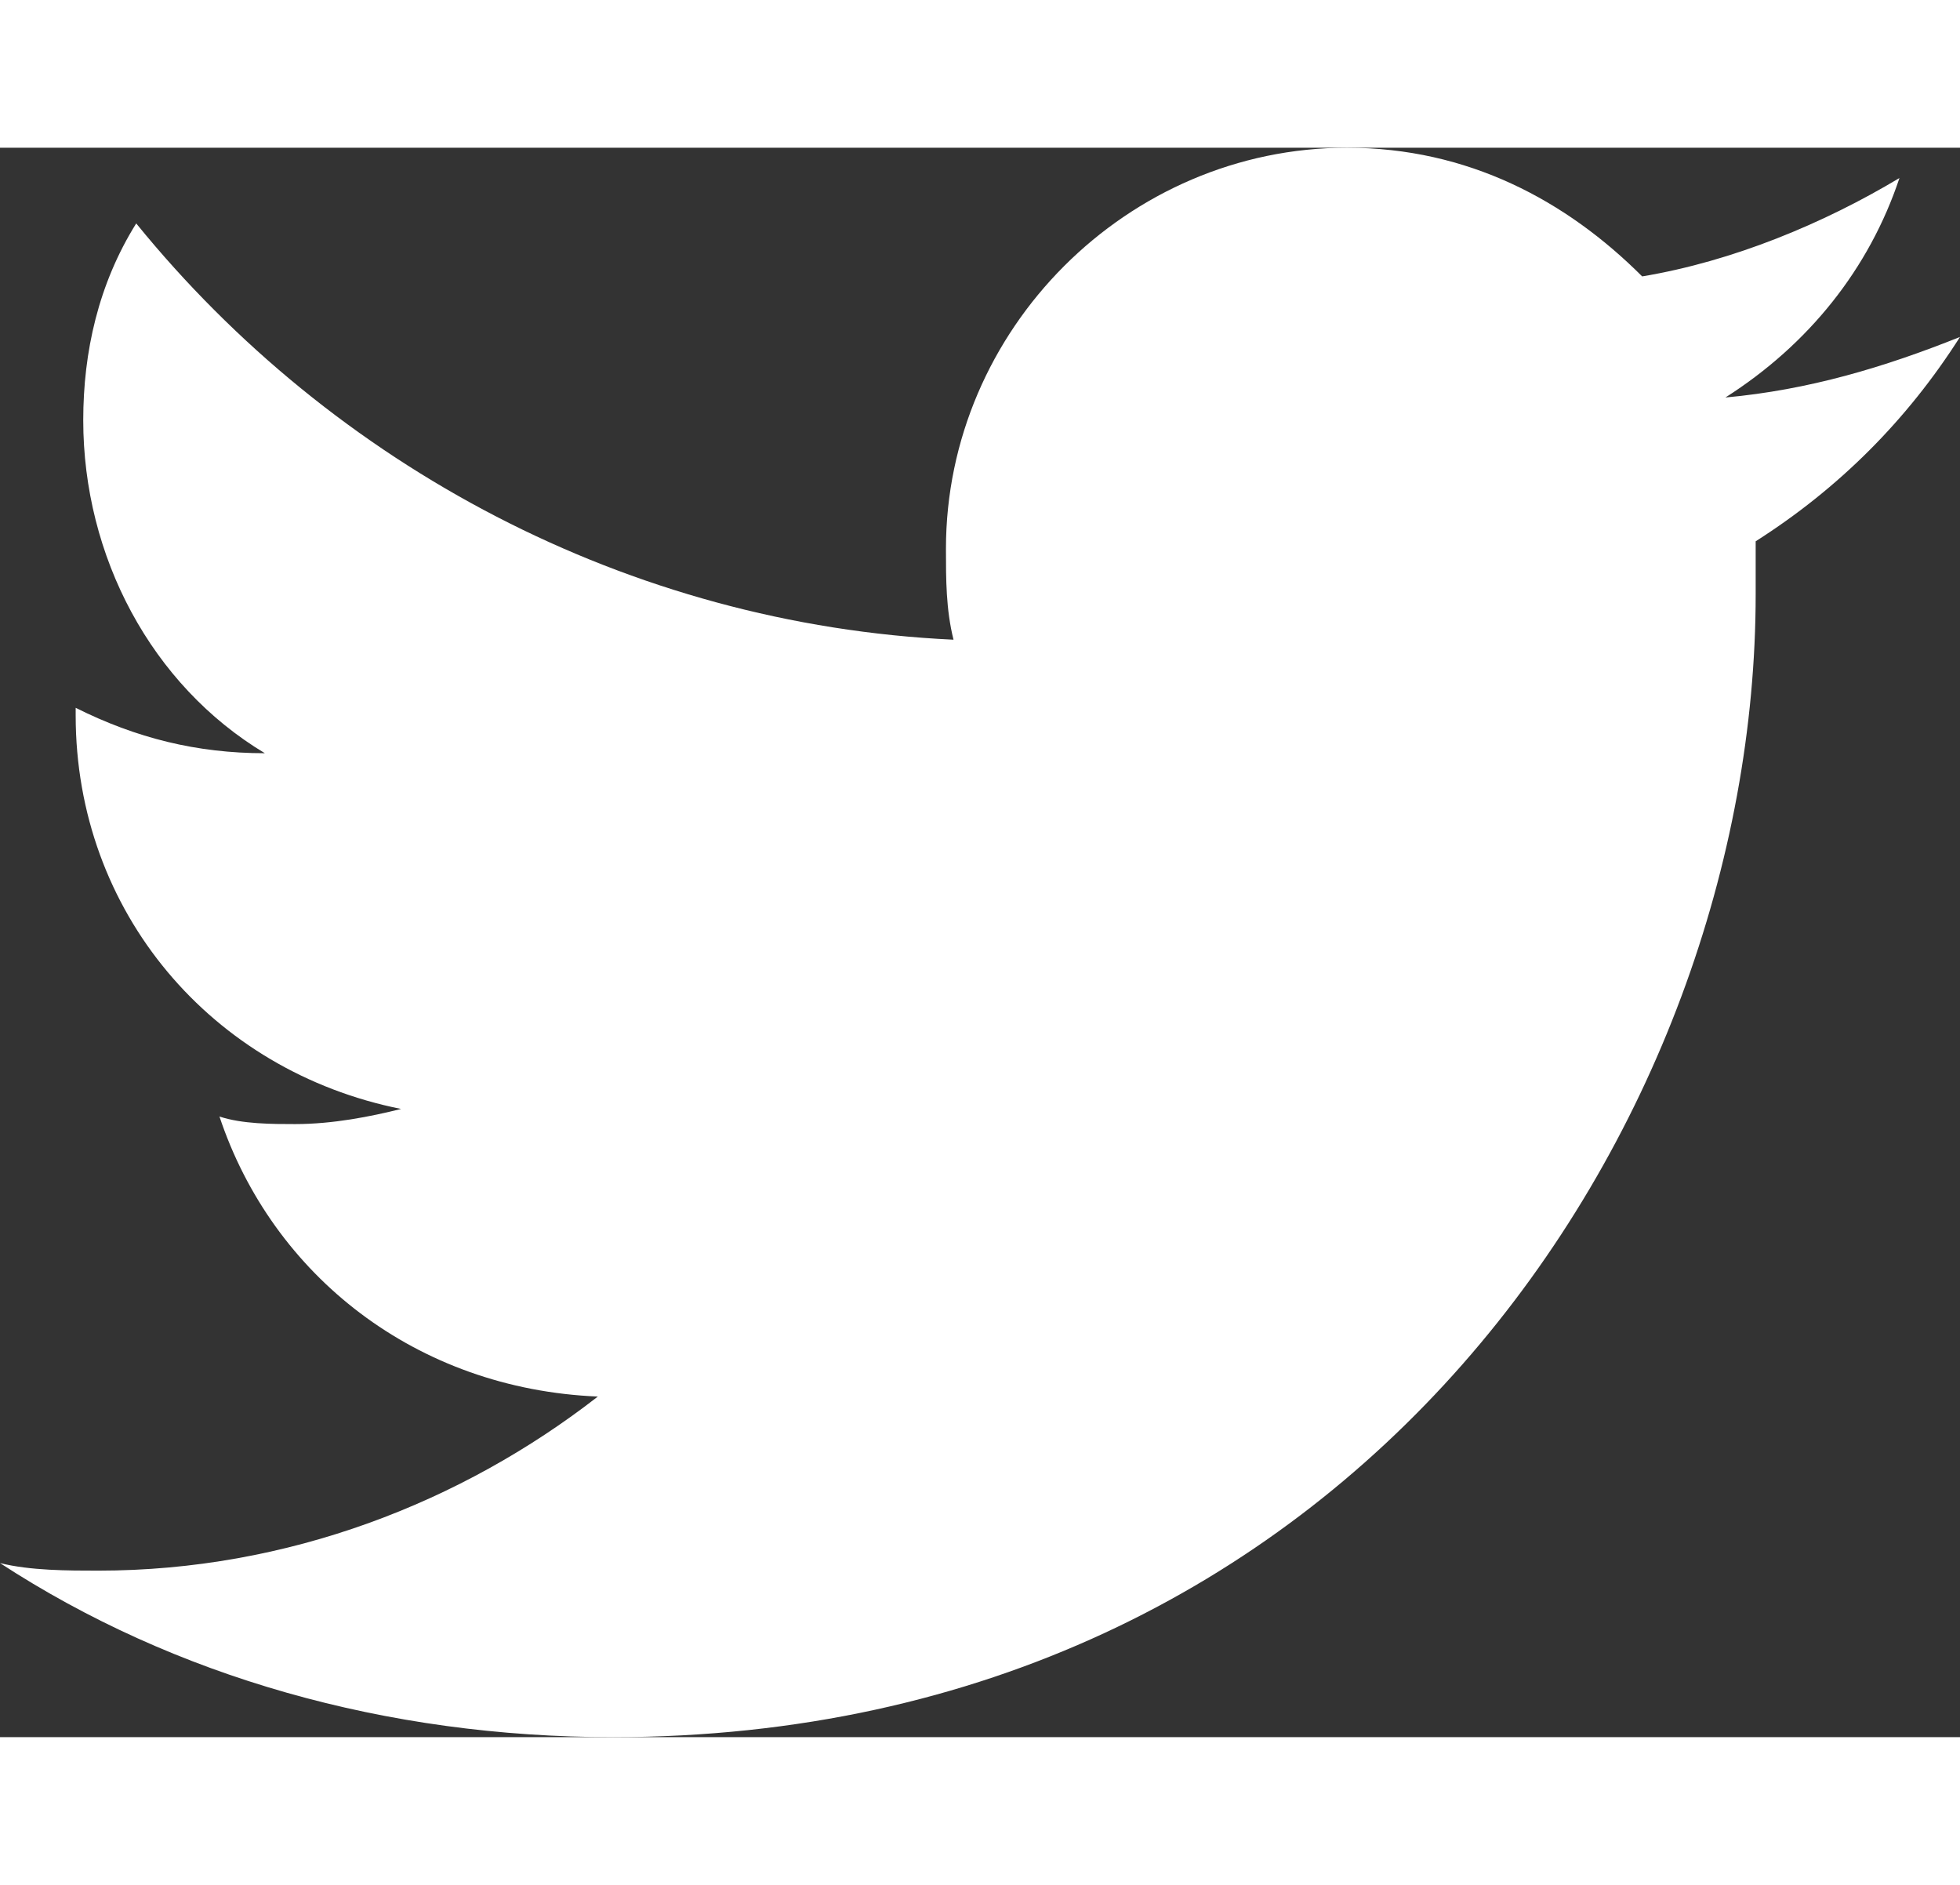 <?xml version="1.0" encoding="utf-8"?><svg width="26" height="25" version="1.1" id="Layer_1" xmlns="http://www.w3.org/2000/svg" xmlns:xlink="http://www.w3.org/1999/xlink" x="0px" y="0px" viewBox="7 -4 25.9 21" style="enable-background:new 7 -4 25.9 21;" xml:space="preserve"><rect x="7" y="-4" width="25.9" height="21" fill="#333333" stroke="none"/><path style="fill:#fff;" d="M32.9-1.5c-1,0.4-2,0.7-3.1,0.8c1.1-0.7,1.9-1.7,2.3-2.9c-1,0.6-2.2,1.1-3.4,1.3 c-1-1-2.3-1.7-3.9-1.7c-2.9,0-5.3,2.4-5.3,5.3c0,0.4,0,0.8,0.1,1.2C15.3,2.3,11.4,0.2,8.8-3C8.3-2.2,8.1-1.3,8.1-0.4 C8.1,1.4,9,3.1,10.5,4C9.6,4,8.8,3.8,8,3.4c0,0,0,0,0,0.1c0,2.6,1.8,4.7,4.3,5.2c-0.4,0.1-0.9,0.2-1.4,0.2c-0.3,0-0.7,0-1-0.1 c0.7,2.1,2.6,3.6,5,3.7c-1.8,1.4-4.1,2.3-6.6,2.3c-0.4,0-0.9,0-1.3-0.1c2.3,1.5,5.1,2.3,8.1,2.3c9.8,0,15.1-8.1,15.1-15.1 c0-0.2,0-0.5,0-0.7C31.3,0.5,32.2-0.4,32.9-1.5z"/></svg>
